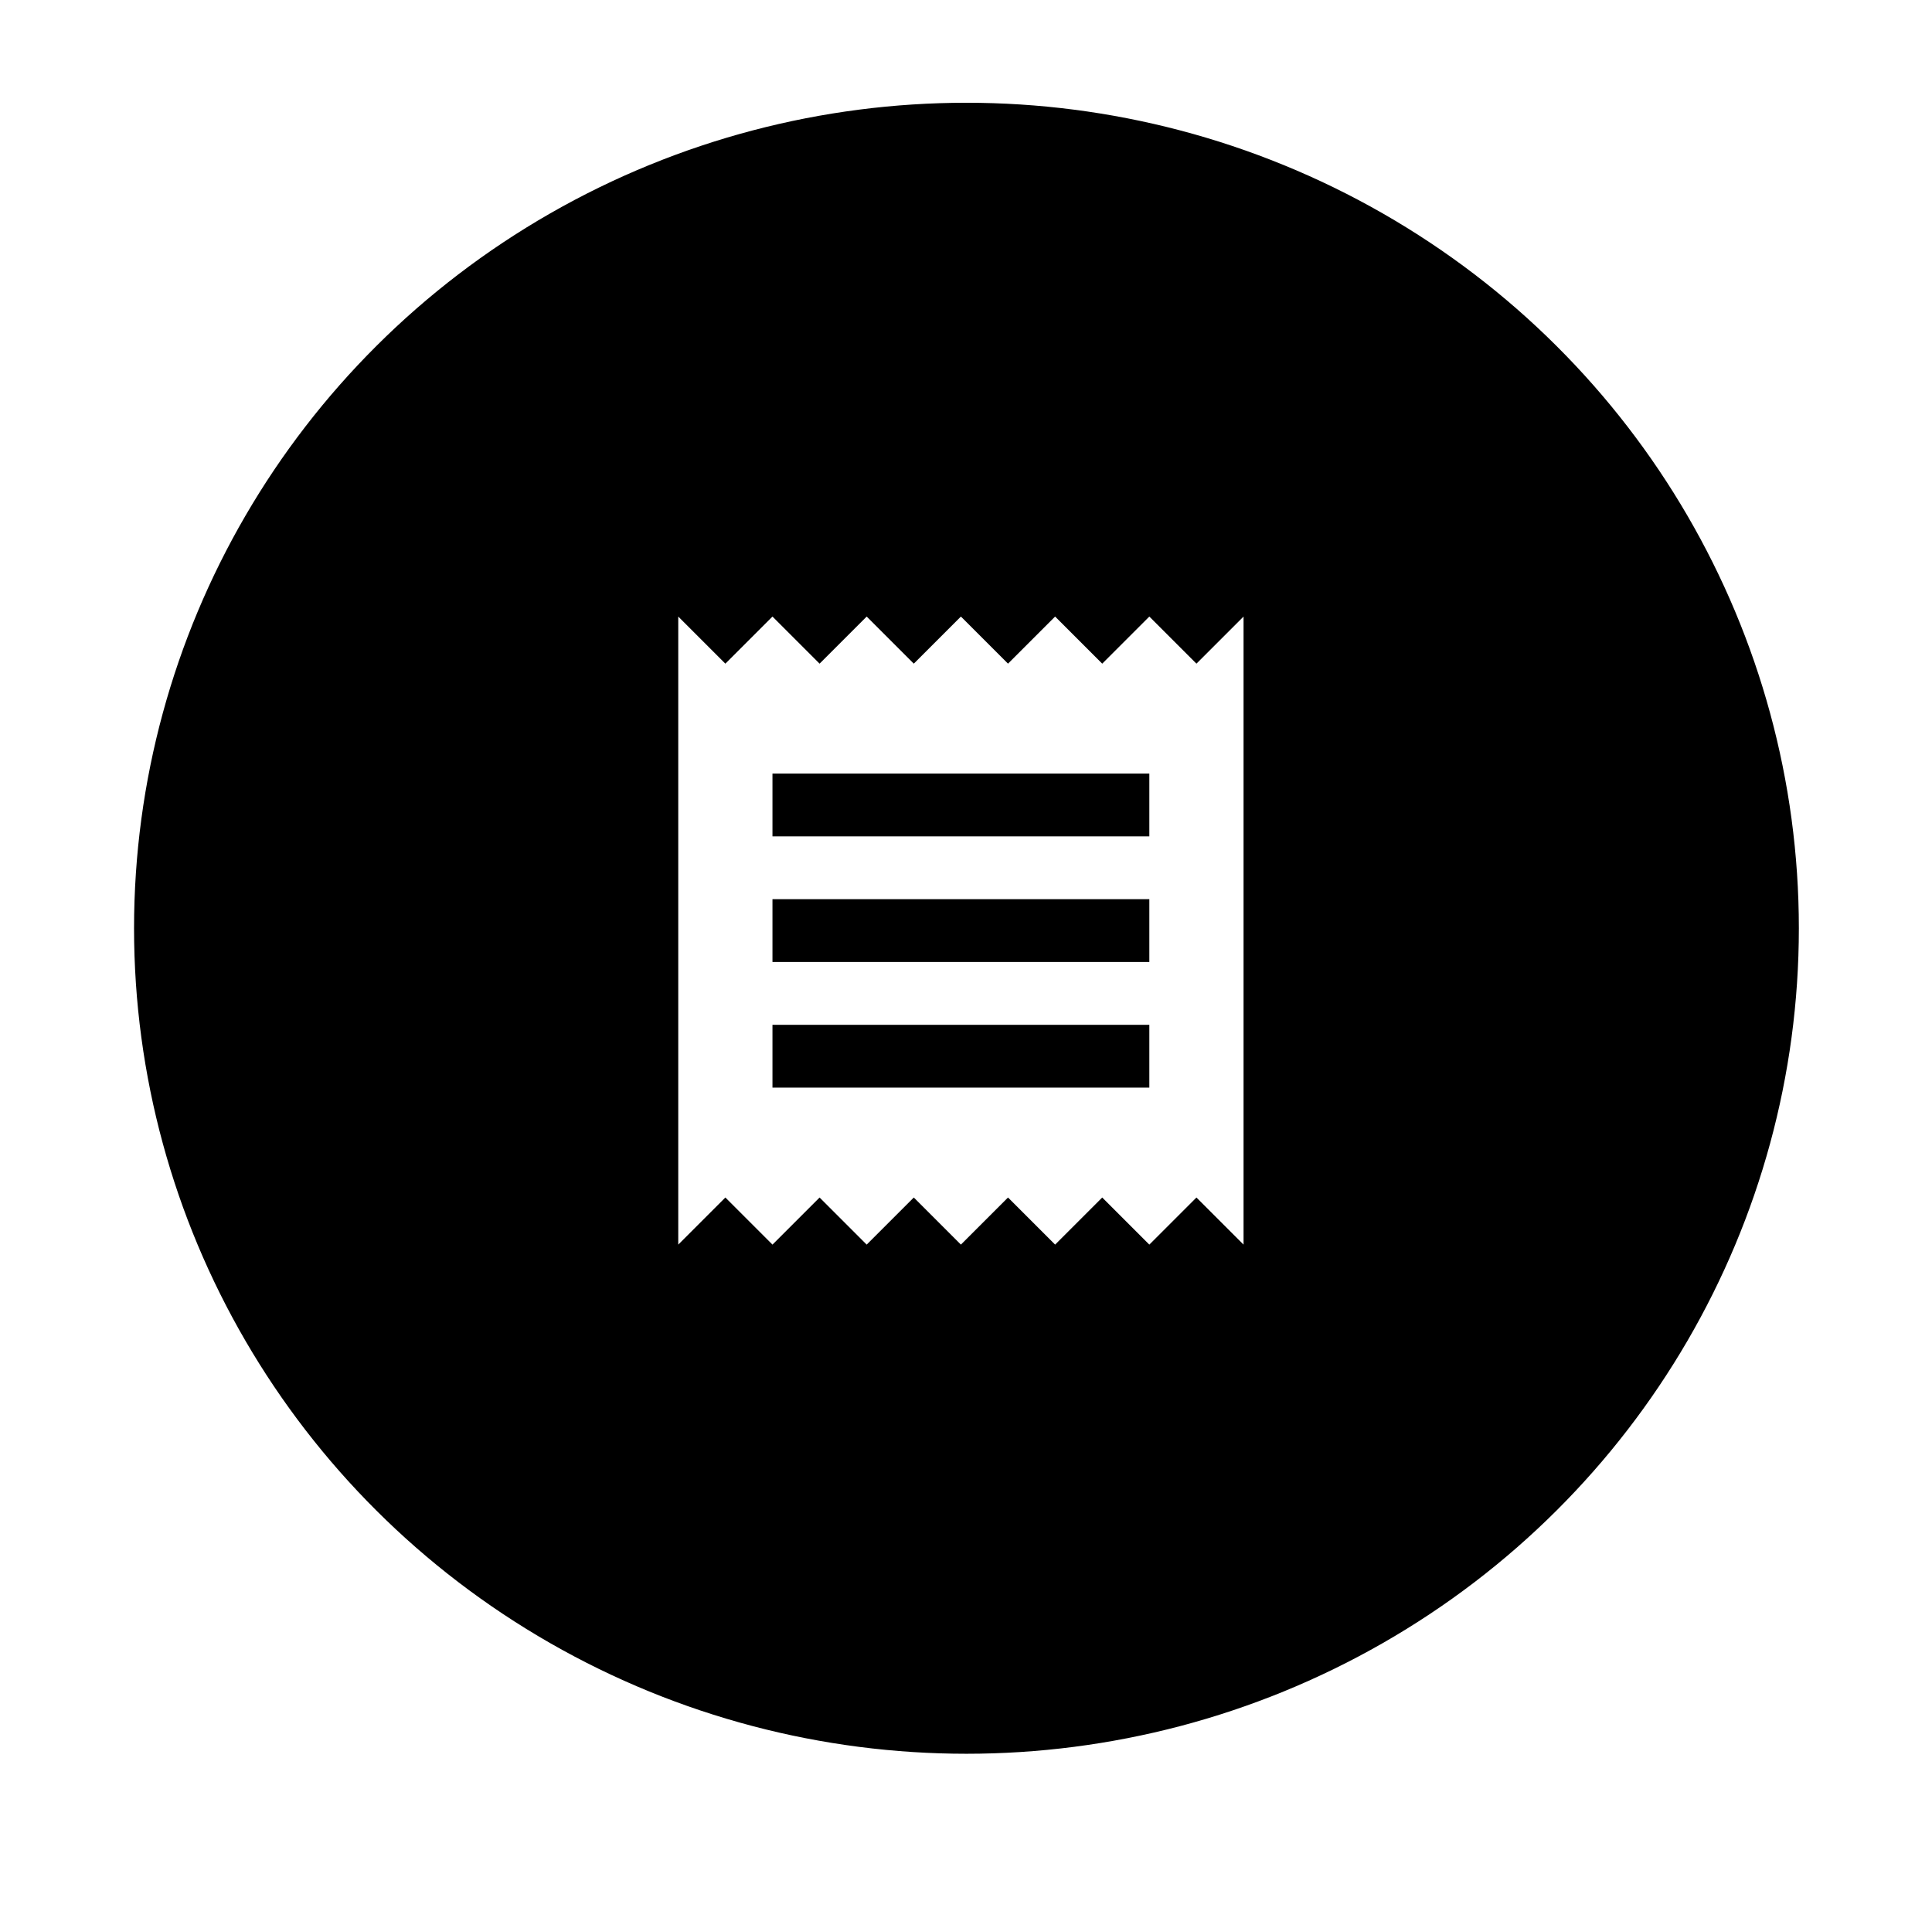 <?xml version="1.0" encoding="UTF-8"?>
<svg width="94px" height="93px" viewBox="0 0 94 93" version="1.1" xmlns="http://www.w3.org/2000/svg" xmlns:xlink="http://www.w3.org/1999/xlink">
    <!-- Generator: Sketch 44.1 (41455) - http://www.bohemiancoding.com/sketch -->
    <title>Group 14</title>
    <desc>Created with Sketch.</desc>
    <defs>
        <radialGradient cx="50%" cy="50%" fx="50%" fy="50%" r="100%" gradientTransform="translate(0.5,0.5),scale(0.992,1),rotate(90),translate(-0.5,-0.5)" id="radialGradient-1">
            <stop stop-color="#000000" stop-opacity="0.496" offset="0%"></stop>
            <stop stop-color="#000000" stop-opacity="0" offset="100%"></stop>
        </radialGradient>
        <ellipse id="path-2" cx="42.5" cy="42.167" rx="42.5" ry="42.167"></ellipse>
        <filter x="-8.2%" y="-7.1%" width="116.5%" height="116.6%" filterUnits="objectBoundingBox" id="filter-3">
            <feMorphology radius="2" operator="dilate" in="SourceAlpha" result="shadowSpreadOuter1"></feMorphology>
            <feOffset dx="0" dy="1" in="shadowSpreadOuter1" result="shadowOffsetOuter1"></feOffset>
            <feGaussianBlur stdDeviation="1.5" in="shadowOffsetOuter1" result="shadowBlurOuter1"></feGaussianBlur>
            <feComposite in="shadowBlurOuter1" in2="SourceAlpha" operator="out" result="shadowBlurOuter1"></feComposite>
            <feColorMatrix values="0 0 0 0 0   0 0 0 0 0   0 0 0 0 0  0 0 0 0.5 0" type="matrix" in="shadowBlurOuter1"></feColorMatrix>
        </filter>
    </defs>
    <g id="Page-1" stroke="none" stroke-width="1" fill="none" fill-rule="evenodd">
        <g id="HOME" transform="translate(-1109, -1924)">
            <g id="SERVICIOS" transform="translate(0, 1494)">
                <g id="LICENCIA-AERONAUTICA-BTN" transform="translate(235.522, 163)">
                    <g id="Group" transform="translate(0, 0)">
                        <g id="Group-14" transform="translate(878, 270)">
                            <g id="Oval-Copy-7">
                                <use fill="black" fill-opacity="1" filter="url(#filter-3)" xlink:href="#path-2"></use>
                                <use stroke="#FFFFFF" stroke-width="4" fill-opacity="0.45" fill="url(#radialGradient-1)" fill-rule="evenodd" xlink:href="#path-2"></use>
                            </g>
                            <path d="M51.398,49.92 L33.062,49.92 L33.062,46.864 L51.398,46.864 L51.398,49.92 Z M51.398,43.808 L33.062,43.808 L33.062,40.752 L51.398,40.752 L51.398,43.808 Z M51.398,37.696 L33.062,37.696 L33.062,34.64 L51.398,34.64 L51.398,37.696 Z M28.478,57.56 L30.77,55.268 L33.062,57.56 L35.354,55.268 L37.646,57.56 L39.938,55.268 L42.23,57.56 L44.522,55.268 L46.814,57.56 L49.106,55.268 L51.398,57.56 L53.69,55.268 L55.982,57.56 L55.982,27 L53.69,29.292 L51.398,27 L49.106,29.292 L46.814,27 L44.522,29.292 L42.23,27 L39.938,29.292 L37.646,27 L35.354,29.292 L33.062,27 L30.77,29.292 L28.478,27 L28.478,57.56 Z" id="Shape" fill="#FFFFFF" fill-rule="nonzero"></path>
                        </g>
                    </g>
                </g>
            </g>
        </g>
    </g>
</svg>